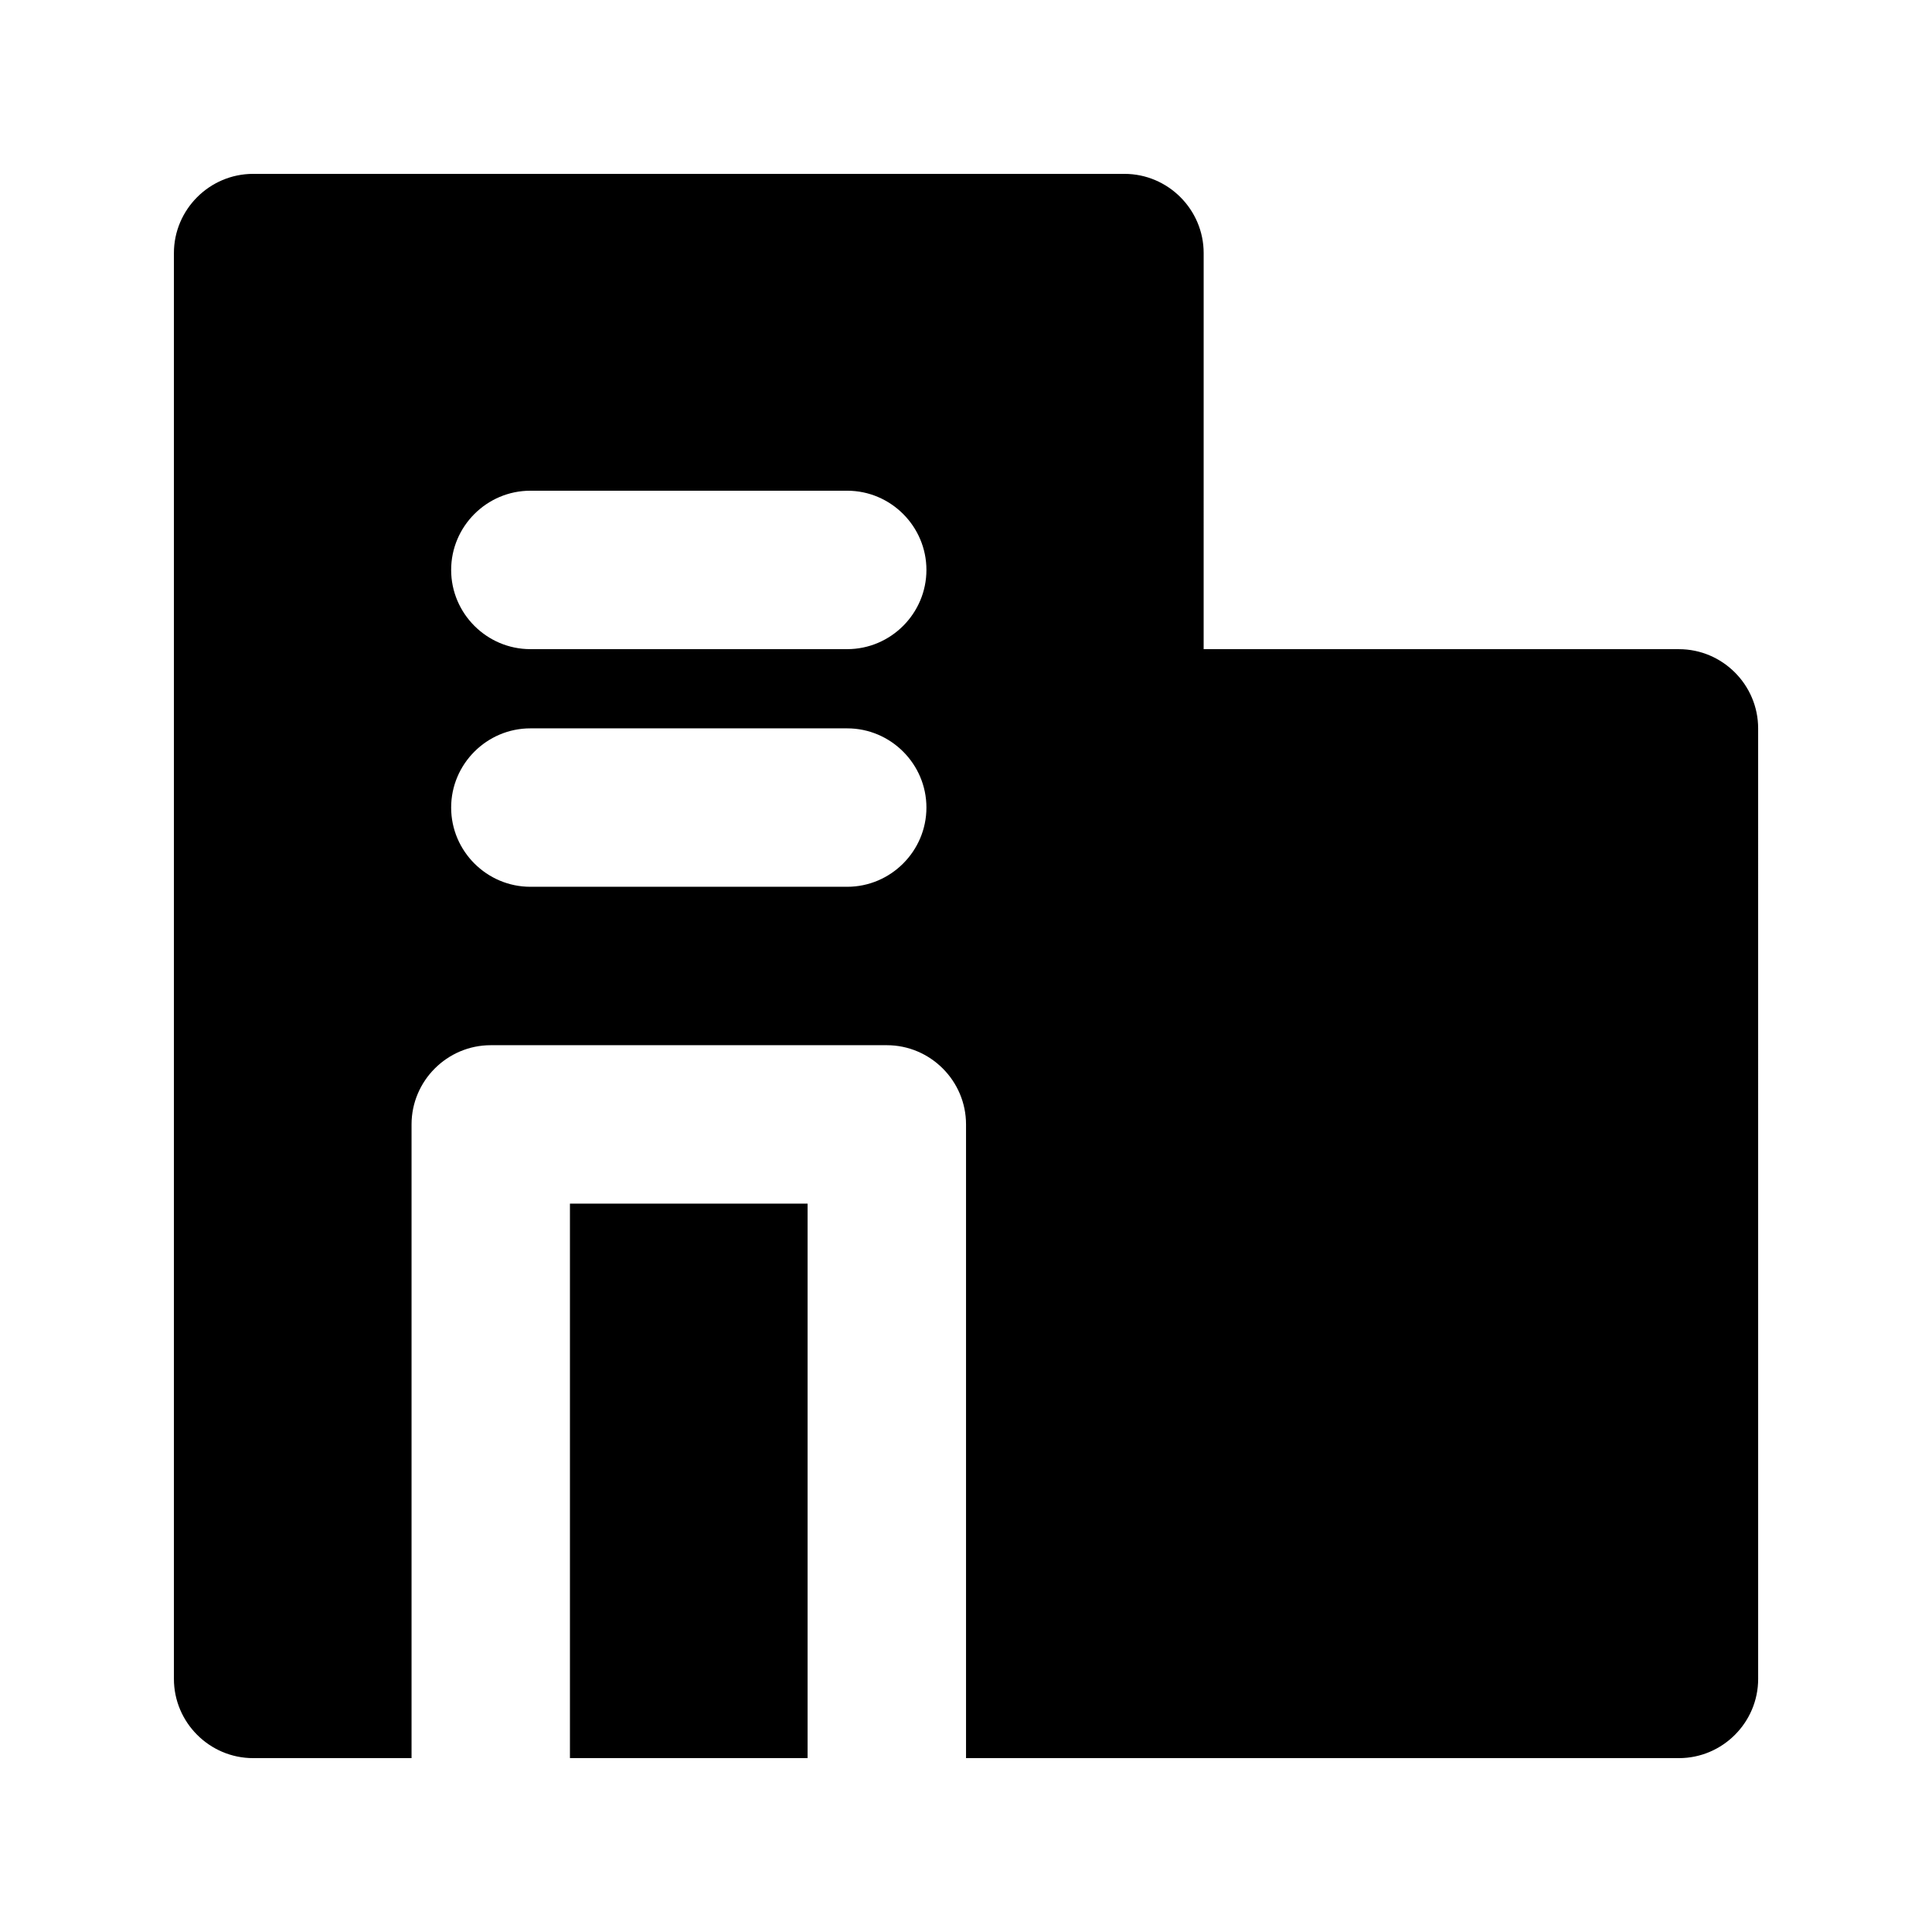 <?xml version="1.0" encoding="UTF-8"?>
<!-- Uploaded to: SVG Repo, www.svgrepo.com, Generator: SVG Repo Mixer Tools -->
<svg fill="#000000" width="800px" height="800px" version="1.1" viewBox="144 144 512 512" xmlns="http://www.w3.org/2000/svg">
 <g>
  <path d="m588.93 316.03h-125.95l0.004-104.96c0-11.547-9.445-20.992-20.992-20.992h-230.91c-11.547 0-20.992 9.445-20.992 20.992v377.86c0 11.547 9.445 20.992 20.992 20.992h41.984v-167.94c0-11.547 9.445-20.992 20.992-20.992h104.96c11.547 0 20.992 9.445 20.992 20.992v167.94h188.93c11.547 0 20.992-9.445 20.992-20.992l-0.004-251.9c0-11.547-9.445-20.992-20.992-20.992zm-220.41 62.977h-83.969c-11.547 0-20.992-9.445-20.992-20.992s9.445-20.992 20.992-20.992h83.969c11.547 0 20.992 9.445 20.992 20.992 0 11.543-9.449 20.992-20.992 20.992zm0-62.977h-83.969c-11.547 0-20.992-9.445-20.992-20.992 0-11.547 9.445-20.992 20.992-20.992h83.969c11.547 0 20.992 9.445 20.992 20.992 0 11.543-9.449 20.992-20.992 20.992z"/>
  <path d="m295.04 567.93v41.984h62.977v-146.94h-62.977z"/>
 </g>
</svg>